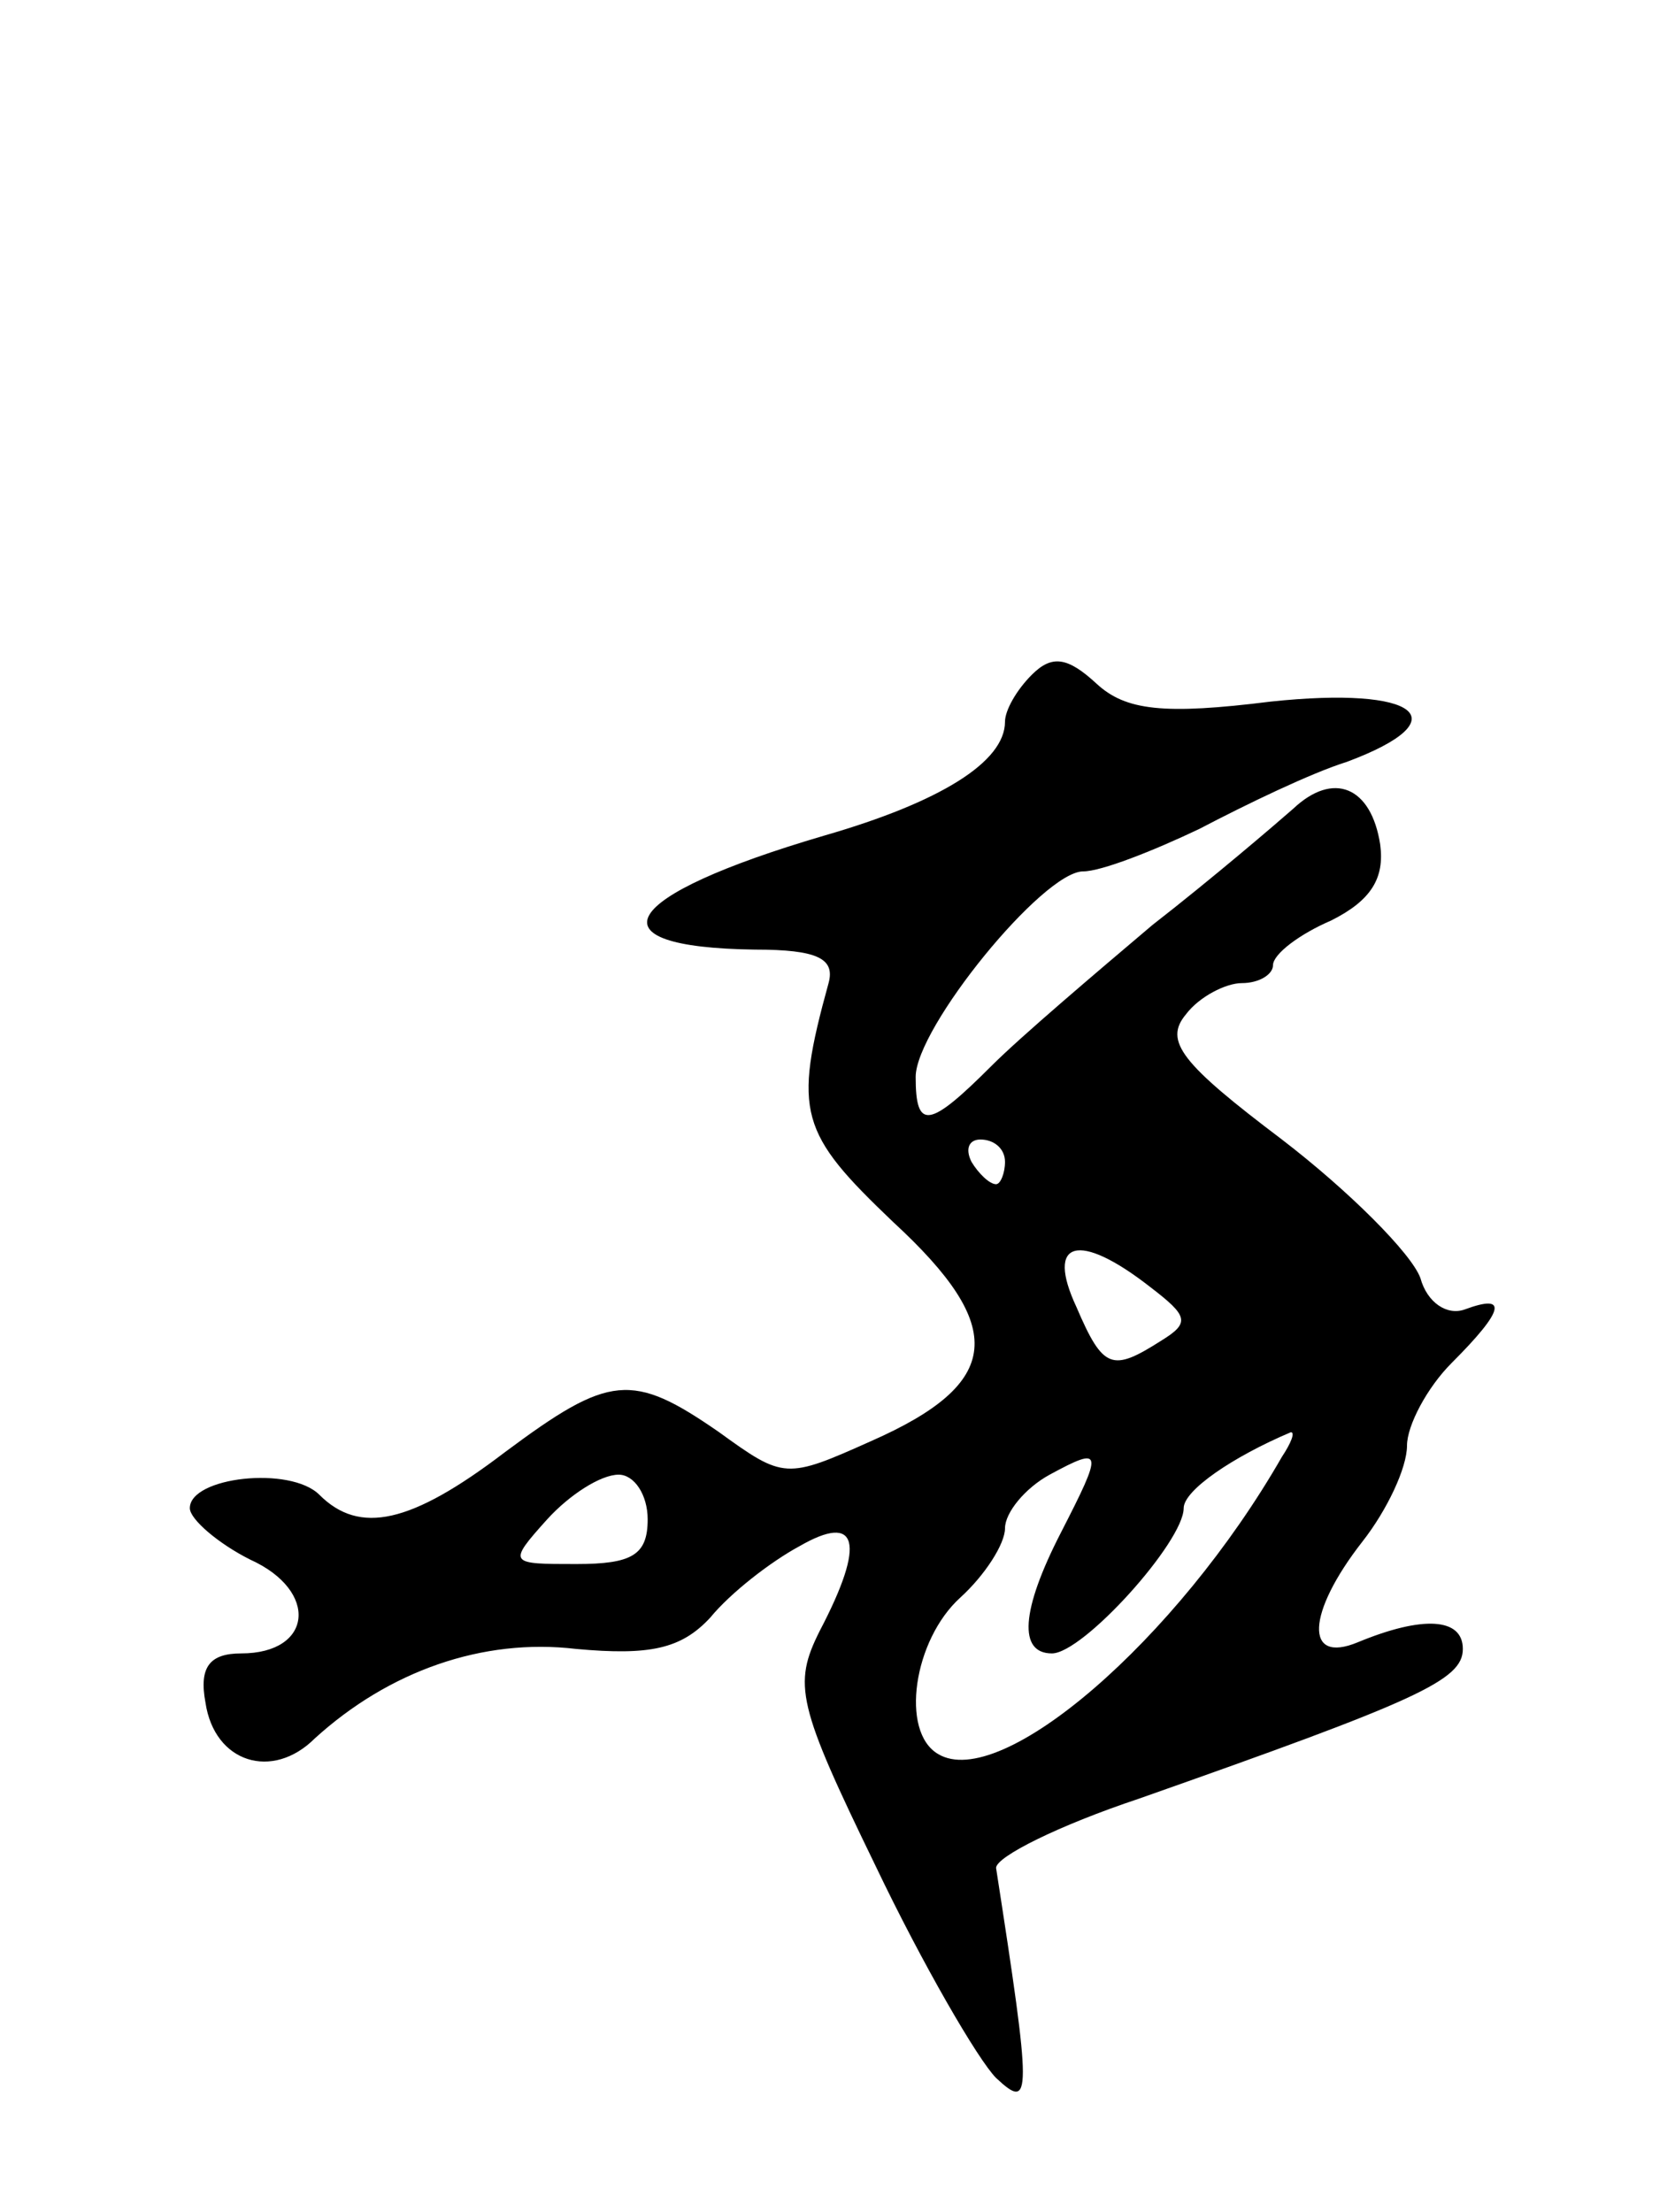 <svg version="1.0" xmlns="http://www.w3.org/2000/svg" width="75" height="99" viewBox="0 0 75 99" ><g transform="translate(0,99) scale(0.1,-0.1)" ><path d="M462 688 c-7 -7 -12 -16 -12 -21 0 -18 -29 -36 -81 -51 -92 -27 -106 -50 -31 -51 28 0 36 -4 33 -15 -16 -58 -13 -67 29 -107 51 -47 49 -72 -10 -98 -38 -17 -39 -17 -68 4 -39 27 -49 26 -96 -9 -42 -32 -65 -37 -83 -19 -13 13 -58 8 -58 -6 0 -5 13 -16 27 -23 31 -14 28 -42 -4 -42 -14 0 -19 -6 -16 -22 4 -27 30 -35 49 -16 33 30 75 45 117 40 33 -3 47 0 60 14 9 11 27 25 40 32 26 15 30 2 9 -38 -12 -24 -10 -33 25 -105 21 -44 46 -87 54 -95 16 -15 16 -9 0 94 0 5 28 19 64 31 125 44 145 53 145 67 0 14 -18 15 -47 3 -24 -10 -23 13 2 45 11 14 20 33 20 43 0 9 9 26 20 37 24 24 25 31 6 24 -8 -3 -17 3 -20 14 -4 11 -32 39 -62 62 -45 34 -53 44 -43 56 6 8 18 14 25 14 8 0 14 4 14 8 0 5 12 14 26 20 18 9 24 19 22 34 -4 26 -21 33 -39 16 -8 -7 -36 -31 -63 -52 -26 -22 -59 -50 -72 -63 -28 -28 -34 -29 -34 -5 0 22 57 92 75 92 8 0 31 9 52 19 21 11 50 25 66 30 51 19 32 34 -34 27 -48 -6 -65 -4 -78 8 -13 12 -20 13 -29 4z m-12 -218 c0 -5 -2 -10 -4 -10 -3 0 -8 5 -11 10 -3 6 -1 10 4 10 6 0 11 -4 11 -10z m65 -56 c17 -13 18 -16 5 -24 -22 -14 -26 -13 -38 15 -14 30 1 34 33 9z m59 -76 c-47 -82 -126 -150 -154 -133 -17 10 -11 51 10 70 11 10 20 24 20 31 0 7 9 18 20 24 24 13 24 11 5 -26 -18 -35 -19 -54 -4 -54 14 0 59 50 59 65 0 8 22 23 48 34 2 0 0 -5 -4 -11z m-284 -28 c0 -16 -7 -20 -32 -20 -30 0 -31 0 -13 20 10 11 24 20 32 20 7 0 13 -9 13 -20z"/></g></svg> 
